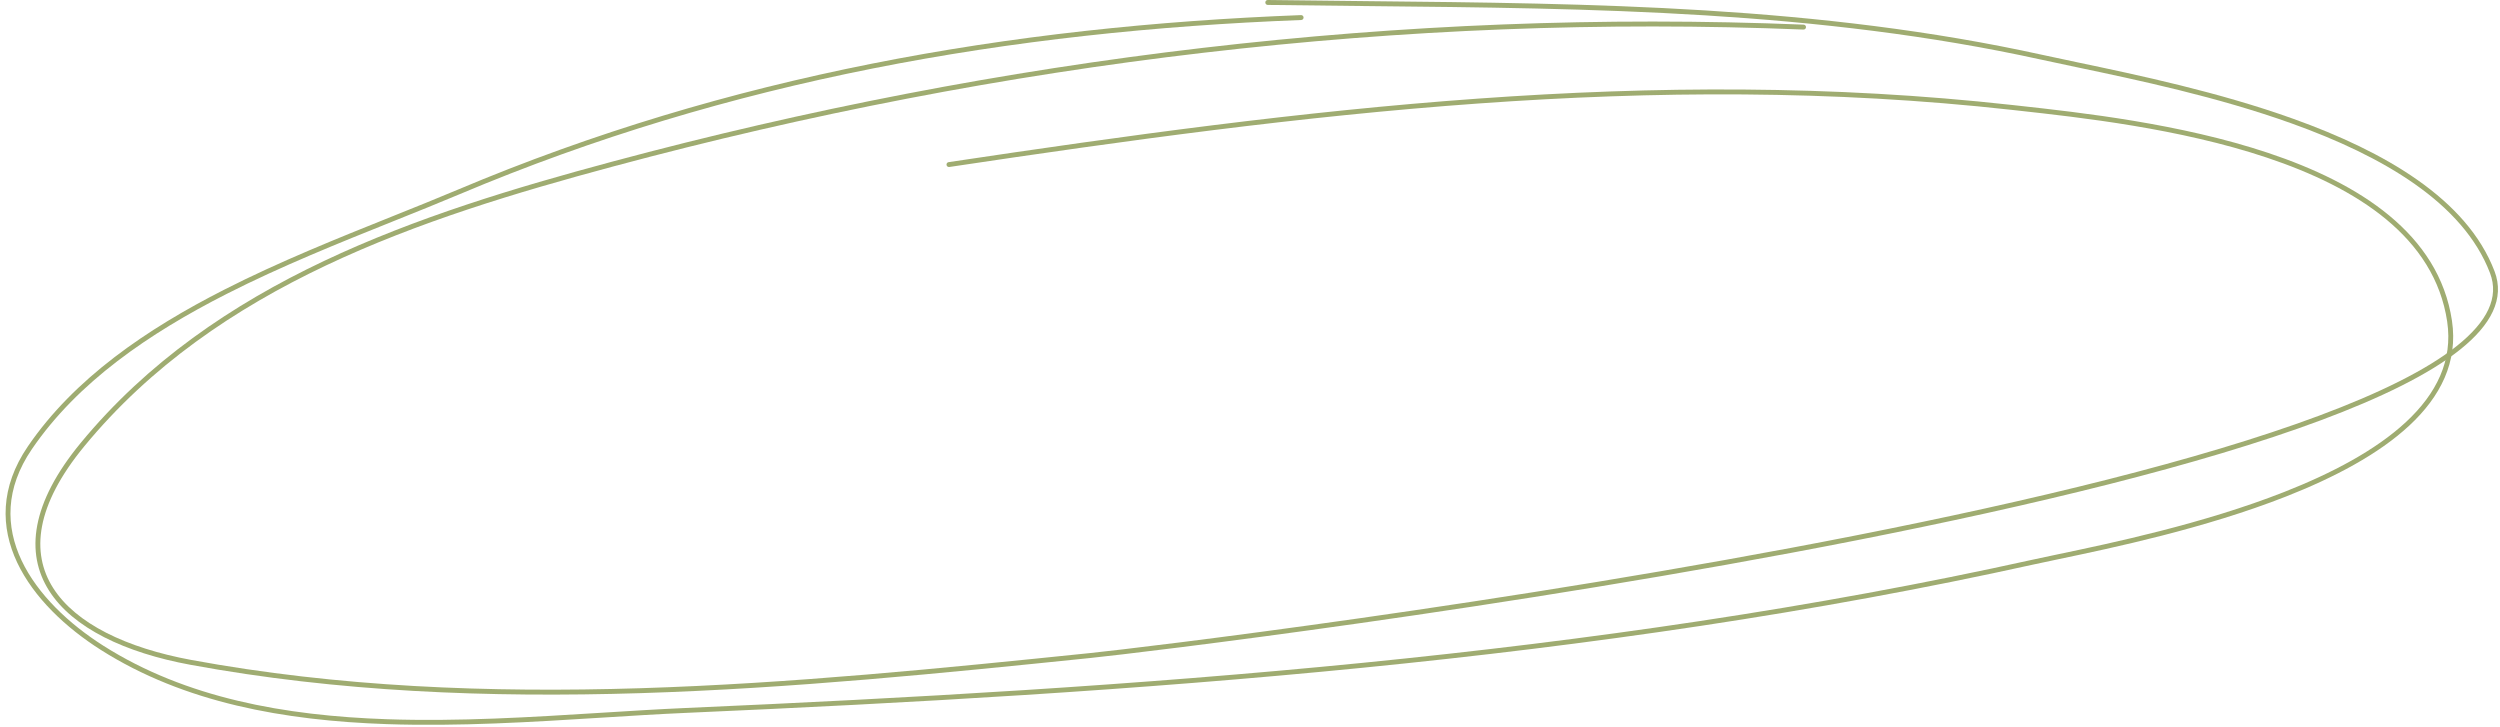 <?xml version="1.0" encoding="UTF-8" standalone="no"?><svg xmlns="http://www.w3.org/2000/svg" xmlns:xlink="http://www.w3.org/1999/xlink" fill="none" height="142.9" preserveAspectRatio="xMidYMid meet" style="fill: none" version="1" viewBox="3.9 195.0 491.5 142.9" width="491.5" zoomAndPan="magnify"><g id="change1_1"><path clip-rule="evenodd" d="M252.661 195.478C252.664 195.21 252.882 194.996 253.146 195C259.6 195.093 266.055 195.159 272.508 195.224C317.049 195.675 361.516 196.124 405.401 205.777C407.508 206.241 409.839 206.731 412.345 207.258C424.251 209.761 440.123 213.098 454.834 218.382C463.741 221.581 472.246 225.501 479.204 230.397C486.163 235.293 491.602 241.184 494.329 248.333C495.35 251.009 495.183 253.658 493.984 256.245C492.793 258.814 490.59 261.309 487.558 263.731C481.496 268.573 471.995 273.219 460.155 277.635C436.464 286.472 403.245 294.447 368.985 301.206C300.457 314.724 227.664 323.394 218.34 324.353C160.345 330.319 99.278 336.394 41.306 325.693C28.525 323.334 18.201 318.469 13.541 311.115C11.198 307.42 10.302 303.119 11.227 298.254C12.15 293.403 14.879 288.016 19.742 282.111C46.012 250.216 86.175 237.008 124.265 226.776C200.674 206.251 279.517 196.627 358.5 199.845C358.765 199.856 358.97 200.081 358.96 200.349C358.949 200.616 358.726 200.824 358.462 200.813C279.58 197.599 200.834 207.211 124.511 227.713C86.41 237.948 46.532 251.098 20.478 282.731C15.678 288.559 13.05 293.8 12.168 298.437C11.288 303.062 12.139 307.11 14.347 310.592C18.785 317.594 28.765 322.394 41.477 324.74C99.294 335.412 160.226 329.357 218.243 323.389C227.548 322.432 300.311 313.766 368.802 300.255C403.052 293.498 436.208 285.535 459.824 276.726C471.638 272.319 481.024 267.715 486.965 262.97C489.935 260.598 492.013 258.215 493.117 255.833C494.213 253.468 494.356 251.093 493.436 248.682C490.801 241.774 485.521 236.021 478.658 231.192C471.795 226.364 463.377 222.478 454.514 219.295C439.871 214.036 424.079 210.715 412.171 208.211C409.658 207.682 407.318 207.19 405.198 206.724C361.416 197.094 317.055 196.644 272.505 196.193C266.051 196.128 259.593 196.062 253.132 195.969C252.868 195.965 252.657 195.745 252.661 195.478Z" fill="#9fac71" fill-rule="evenodd"/></g><g id="change1_2"><path clip-rule="evenodd" d="M260.182 198.432C260.192 198.698 259.987 198.922 259.723 198.932C202.434 201.126 147.375 210.777 94.335 233.151C90.169 234.908 85.782 236.667 81.272 238.476C70.602 242.754 59.241 247.309 48.477 252.777C33.172 260.552 19.158 270.135 10.175 283.293C4.871 291.063 5.012 298.55 8.139 305.178C11.281 311.838 17.451 317.652 24.23 321.954C40.444 332.241 59.937 335.712 79.96 336.4C94.083 336.885 108.424 335.987 122.043 335.134C127.746 334.777 133.322 334.427 138.702 334.191C226.75 330.321 317.326 324.108 403.534 305.03C404.893 304.73 406.53 304.386 408.394 303.995C419.024 301.766 437.035 297.99 452.978 291.721C462.348 288.036 470.96 283.506 476.927 277.957C482.884 272.417 486.167 265.903 485.013 258.203C482.536 241.675 467.355 231.93 449.527 225.976C432.358 220.242 412.938 218.096 400.651 216.738C400.204 216.688 399.767 216.64 399.339 216.593C328.625 208.746 260.291 217.37 190.529 227.831C190.268 227.87 190.025 227.688 189.986 227.425C189.948 227.162 190.128 226.917 190.389 226.878C260.152 216.417 328.595 207.774 399.444 215.635C399.878 215.683 400.322 215.732 400.776 215.782C413.052 217.139 432.56 219.295 449.828 225.061C467.7 231.03 483.392 240.942 485.957 258.059C487.173 266.174 483.681 272.986 477.575 278.665C471.478 284.335 462.738 288.917 453.325 292.618C437.298 298.92 419.192 302.716 408.572 304.943C406.715 305.332 405.087 305.673 403.739 305.971C317.445 325.068 226.8 331.283 138.744 335.153C133.399 335.388 127.845 335.736 122.154 336.093C108.516 336.947 94.099 337.85 79.928 337.363C59.833 336.673 40.143 333.189 23.722 322.769C16.858 318.414 10.525 312.478 7.276 305.592C4.013 298.673 3.878 290.818 9.388 282.747C18.506 269.392 32.688 259.719 48.047 251.917C58.85 246.428 70.277 241.847 80.964 237.562C85.463 235.758 89.832 234.006 93.966 232.262C147.137 209.833 202.314 200.167 259.687 197.969C259.951 197.959 260.172 198.166 260.182 198.432Z" fill="#9fac71" fill-rule="evenodd"/></g></svg>
